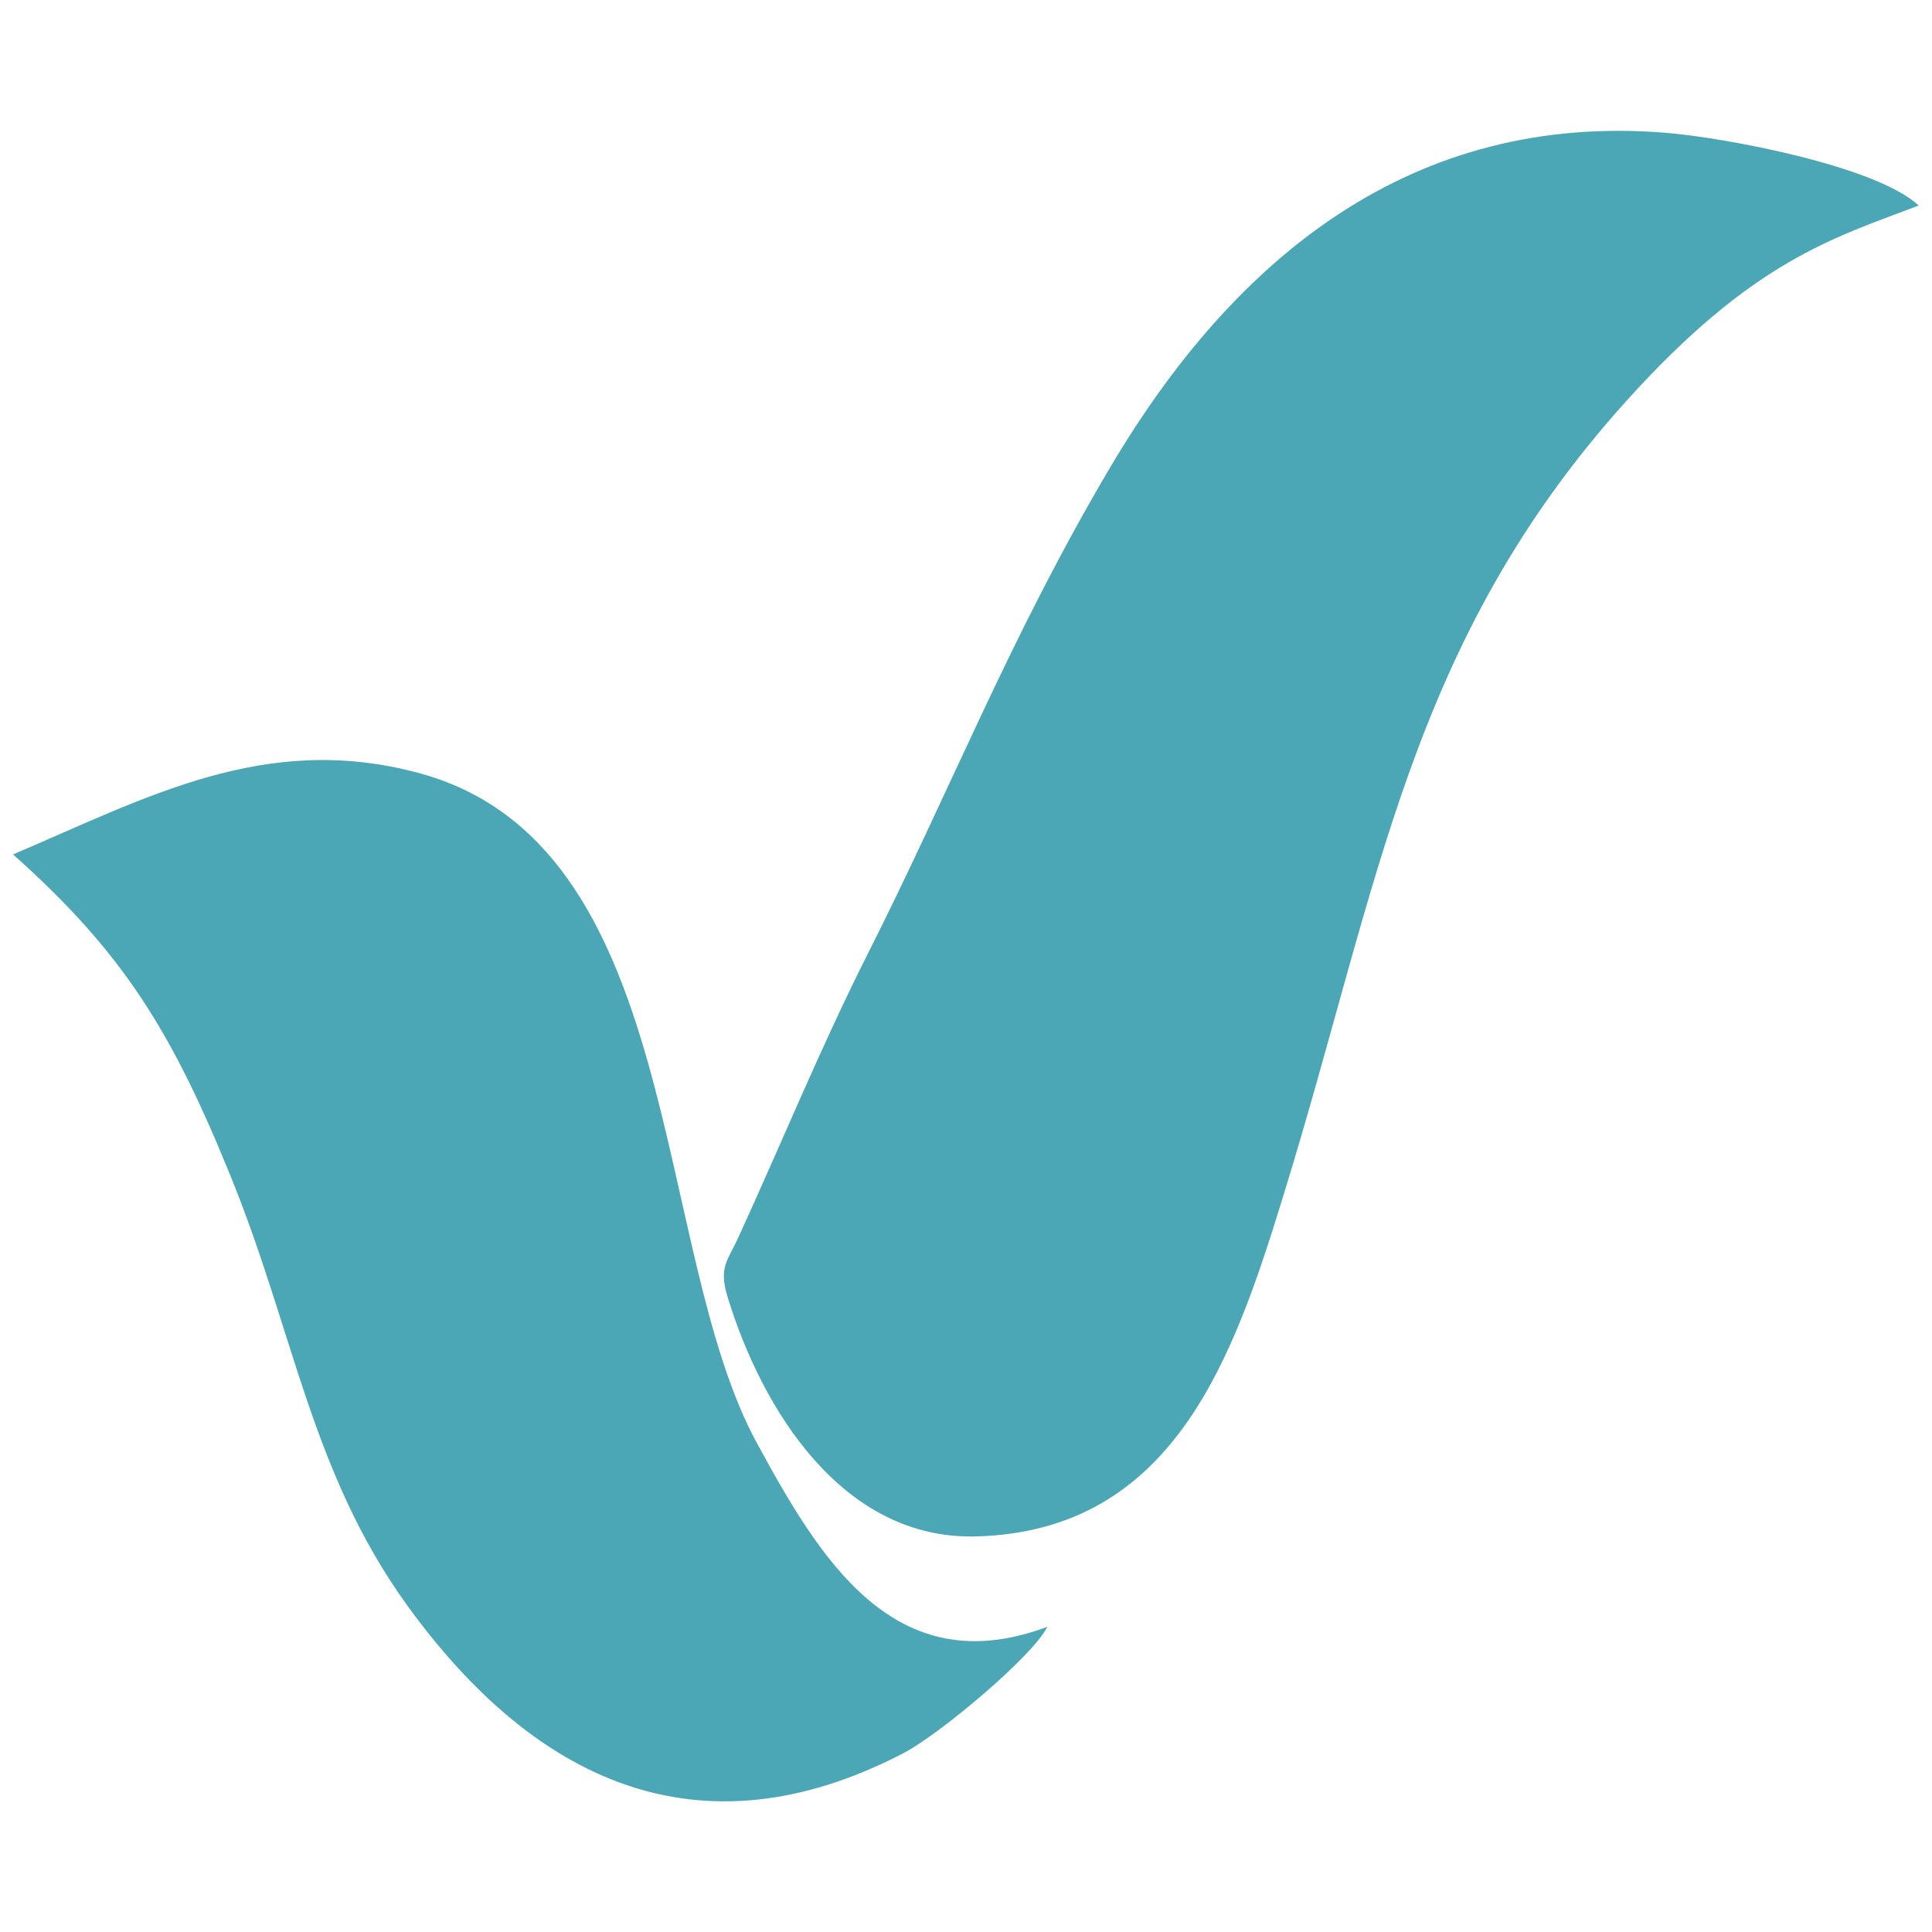 <?xml version="1.0" encoding="UTF-8"?>
<!DOCTYPE svg PUBLIC "-//W3C//DTD SVG 1.1//EN" "http://www.w3.org/Graphics/SVG/1.1/DTD/svg11.dtd">
<!-- Creator: CorelDRAW 2019 (64-Bit) -->
<svg xmlns="http://www.w3.org/2000/svg" xml:space="preserve" width="80px" height="80px" version="1.1" style="shape-rendering:geometricPrecision; text-rendering:geometricPrecision; image-rendering:optimizeQuality; fill-rule:evenodd; clip-rule:evenodd"
viewBox="0 0 80 80"
 xmlns:xlink="http://www.w3.org/1999/xlink">
 <defs>
  <style type="text/css">
   <![CDATA[
    .fil0 {fill:#4BA7B6}
   ]]>
  </style>
 </defs>
 <g id="Layer_x0020_1">
  <g id="_2104490123936">
   <path class="fil0" d="M79.45 8.51c-1.79,-1.66 -8.11,-2.82 -10.46,-3.01 -10.48,-0.86 -17.86,5.12 -23.03,13.87 -4.18,7.07 -6.55,13.25 -10.11,20.29 -1.86,3.7 -3.52,7.74 -5.25,11.52 -0.46,1.02 -0.85,1.27 -0.48,2.5 1.43,4.7 4.78,10.09 10.3,9.94 8.19,-0.22 10.66,-7.4 12.73,-14.14 3.99,-12.94 5.2,-22.87 14.16,-32.84 5.27,-5.86 8.6,-6.78 12.14,-8.13z"/>
   <path class="fil0" d="M0.54 35.38c4.58,4.08 6.58,7.35 9,13.3 2.63,6.45 3.34,12.28 7.31,17.78 5.19,7.18 12,10.58 20.55,6.14 1.5,-0.78 5.37,-4.02 5.97,-5.24 -6.34,2.39 -9.44,-2.85 -12.02,-7.59 -4.41,-8.07 -2.99,-24.87 -14.08,-27.78 -6.3,-1.67 -11.17,1.02 -16.73,3.39z"/>
  </g>
 </g>
</svg>
